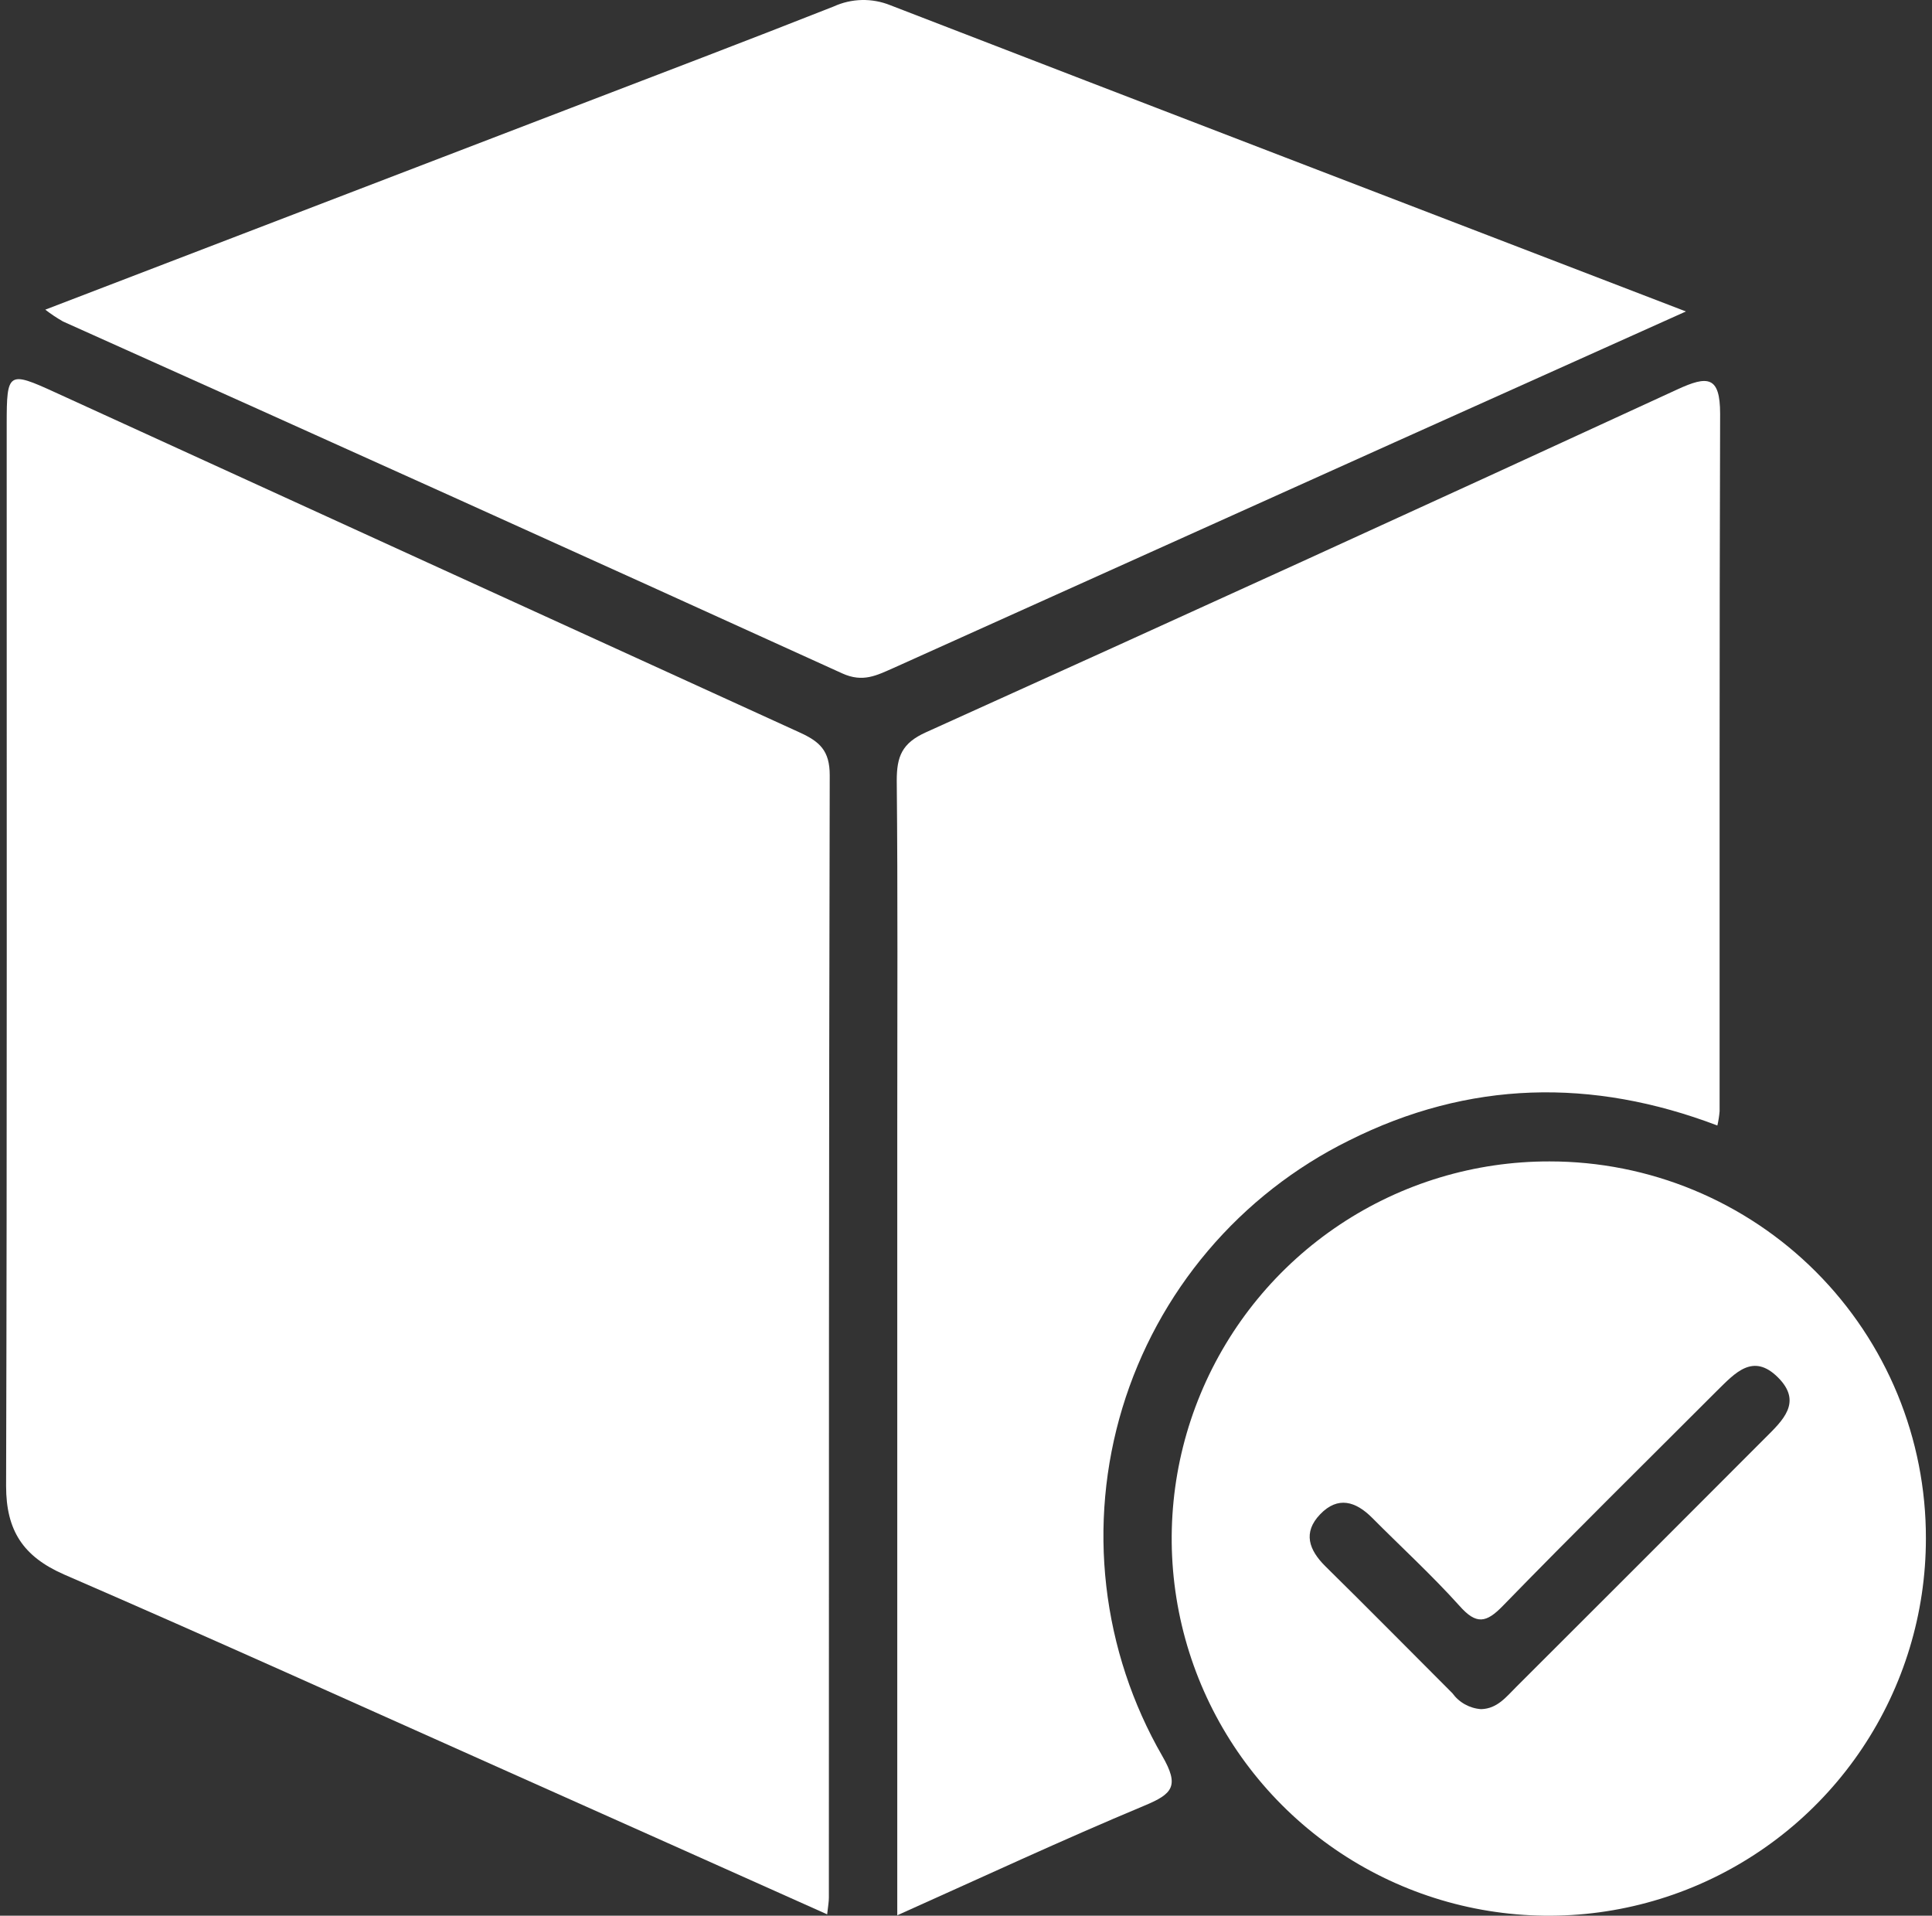<svg xmlns="http://www.w3.org/2000/svg" width="234" height="232" viewBox="0 0 234 232" fill="none"><rect x="0" y="0" width="234" height="232" fill="#333333" stroke="none"/><path d="M100.184 231.834C87.177 226.021 74.347 220.27 61.516 214.551C43.61 206.558 25.745 198.471 7.756 190.675C2.815 188.506 0.739 185.371 0.739 179.963C0.863 137.081 0.801 94.21 0.811 51.328C0.811 45.027 0.998 44.913 6.707 47.529C36.748 61.265 66.793 74.988 96.841 88.698C99.28 89.808 100.495 90.898 100.495 93.888C100.391 139.219 100.391 184.52 100.391 229.81C100.391 230.318 100.298 230.817 100.184 231.834Z" fill="white"></path><path d="M208.005 136.302C192.819 130.531 177.902 130.842 163.369 138.129C156.827 141.366 151.018 145.909 146.3 151.479C141.582 157.048 138.056 163.525 135.939 170.511C133.823 177.496 133.16 184.841 133.993 192.093C134.826 199.344 137.136 206.348 140.781 212.672C142.858 216.284 142.058 217.239 138.602 218.672C128.657 222.824 118.879 227.381 108.675 231.948V135.981C108.675 122.154 108.747 108.337 108.612 94.521C108.612 91.625 109.235 89.995 112.142 88.687C142.536 74.964 172.871 61.123 203.147 47.165C206.812 45.473 208.338 45.504 208.338 50.113C208.244 78.275 208.286 106.427 208.275 134.59C208.226 135.166 208.135 135.738 208.005 136.302Z" fill="white"></path><path d="M204.196 37.719L168.902 53.57C148.681 62.677 128.463 71.781 108.249 80.881C106.173 81.794 104.523 82.687 102.021 81.555C70.623 67.272 39.16 53.065 7.631 38.933C6.883 38.506 6.165 38.027 5.482 37.501L69.25 13.034C79.827 8.975 90.426 4.948 100.972 0.785C102.044 0.295 103.204 0.029 104.382 0.002C105.56 -0.025 106.731 0.189 107.824 0.629C139.557 12.899 171.321 25.075 204.196 37.719Z" fill="white"></path><path d="M233.261 186.326C233.261 195.363 230.581 204.197 225.558 211.71C220.536 219.223 213.397 225.077 205.047 228.531C196.696 231.986 187.508 232.885 178.646 231.116C169.784 229.347 161.646 224.989 155.261 218.593C148.877 212.197 144.534 204.051 142.781 195.186C141.028 186.32 141.944 177.134 145.414 168.79C148.883 160.445 154.751 153.318 162.273 148.309C169.794 143.3 178.633 140.636 187.67 140.652C193.666 140.648 199.603 141.827 205.141 144.122C210.68 146.417 215.711 149.782 219.947 154.025C224.182 158.269 227.538 163.306 229.823 168.849C232.108 174.392 233.276 180.331 233.261 186.326ZM179.418 206.983C181.359 206.921 182.449 205.478 183.653 204.284C193.681 194.278 203.715 184.243 213.756 174.181C215.895 172.043 218.365 169.821 215.345 166.811C212.324 163.8 210.154 166.271 207.975 168.409C199.307 177.087 190.566 185.693 182.023 194.475C180.009 196.551 178.805 196.779 176.771 194.475C173.428 190.759 169.722 187.364 166.193 183.814C164.2 181.811 162.041 181.157 159.902 183.378C157.764 185.599 158.543 187.707 160.515 189.669C165.705 194.776 170.781 199.924 175.909 205.052C176.31 205.606 176.827 206.066 177.424 206.399C178.021 206.733 178.684 206.932 179.366 206.983H179.418Z" fill="white"></path></svg>